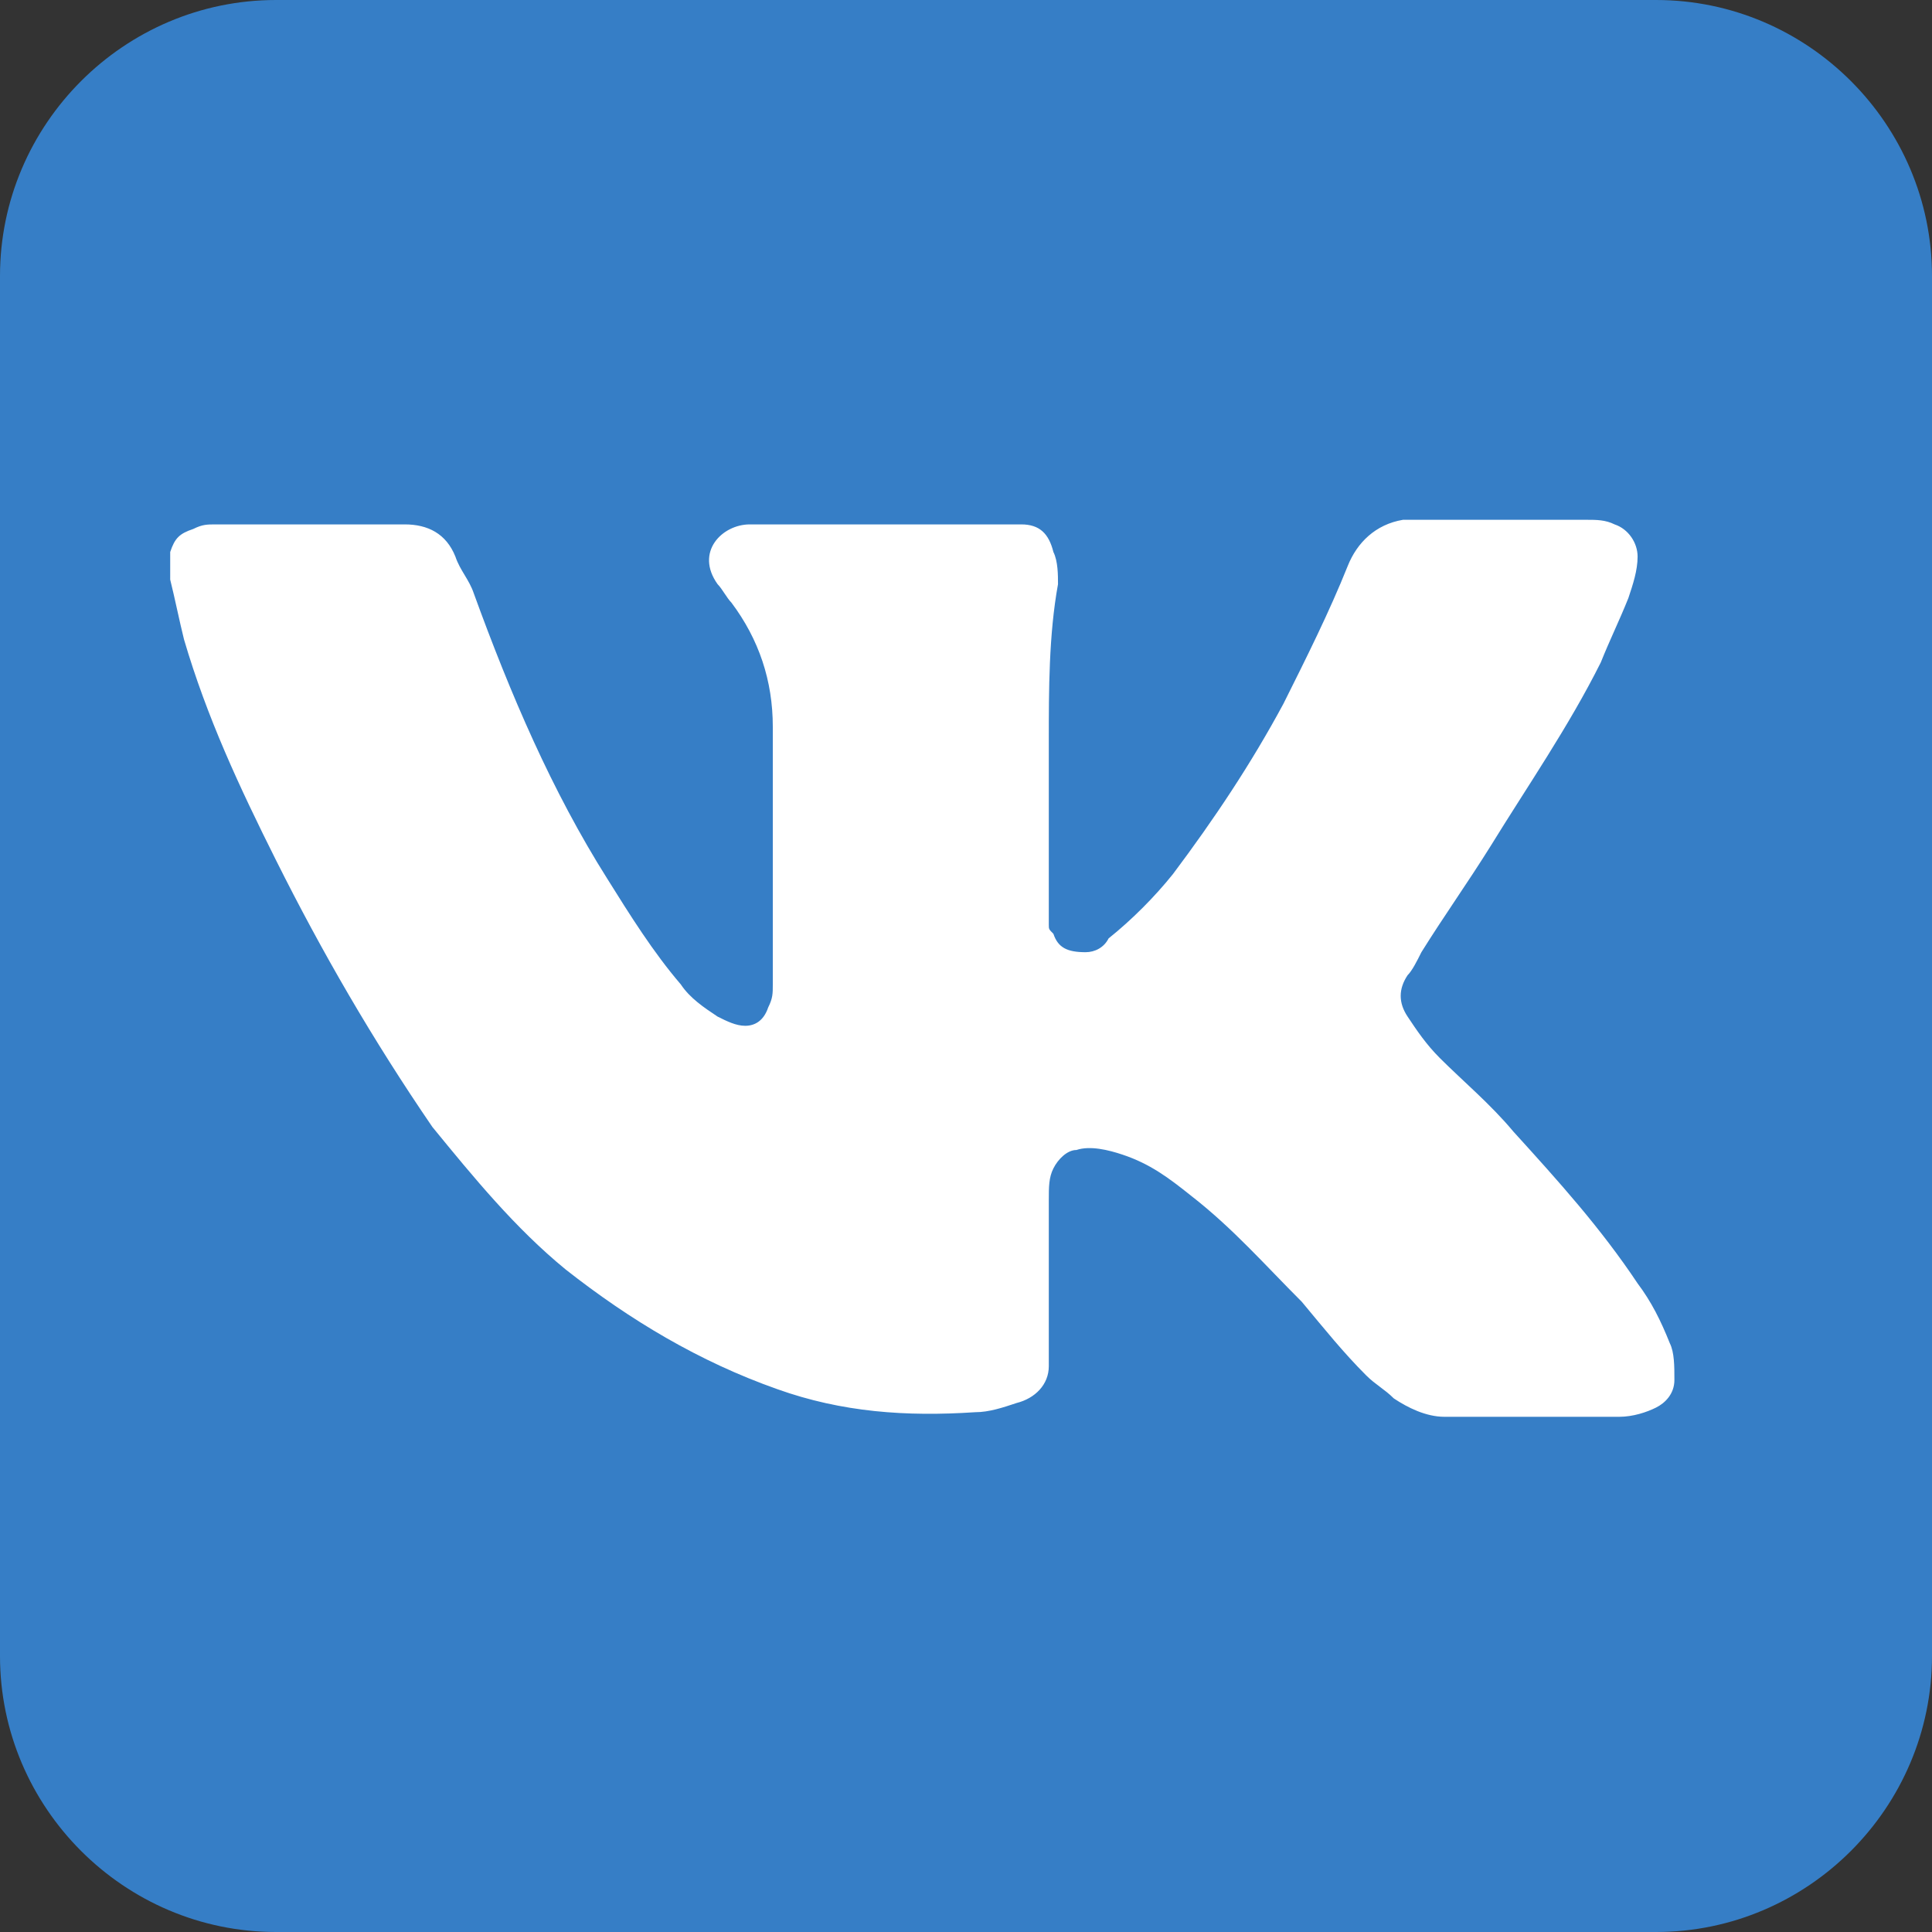 <svg width="42" height="42" viewBox="0 0 42 42" fill="none" xmlns="http://www.w3.org/2000/svg">
<rect x="0" y="0" width="42" height="42" fill="#333333" stroke="none"/>
<path d="M36 42H6C2.7 42 0 39.3 0 36V6C0 2.7 2.7 0 6 0H36C39.3 0 42 2.7 42 6V36C42 39.3 39.3 42 36 42Z" fill="#367EC6"/>
<path d="M22.8 16.1C22.8 17.3 22.8 18.4 22.8 19.6C22.8 19.8 22.8 19.9 22.8 20.1C22.8 20.2 22.8 20.2 22.9 20.3C23 20.6 23.2 20.7 23.6 20.7C23.8 20.7 24 20.6 24.1 20.4C24.6 20 25.1 19.5 25.5 19C26.4 17.8 27.2 16.6 27.9 15.3C28.4 14.3 28.9 13.3 29.3 12.3C29.5 11.8 29.9 11.4 30.5 11.3C30.6 11.3 30.8 11.3 30.9 11.3C32.1 11.3 33.3 11.3 34.5 11.3C34.7 11.3 34.9 11.3 35.1 11.4C35.4 11.5 35.6 11.8 35.6 12.1C35.6 12.4 35.5 12.7 35.4 13C35.2 13.5 35 13.9 34.8 14.4C34.1 15.8 33.2 17.1 32.4 18.4C31.9 19.2 31.4 19.9 30.9 20.7C30.8 20.9 30.7 21.1 30.6 21.2C30.4 21.5 30.4 21.8 30.6 22.1C30.8 22.4 31 22.7 31.3 23C31.8 23.5 32.4 24 32.9 24.6C33.9 25.7 34.8 26.7 35.6 27.9C35.9 28.3 36.1 28.7 36.3 29.2C36.4 29.4 36.4 29.7 36.4 30C36.4 30.3 36.2 30.5 36 30.6C35.8 30.7 35.5 30.8 35.2 30.8C33.9 30.8 32.7 30.8 31.4 30.8C31 30.8 30.6 30.6 30.3 30.4C30.1 30.2 29.9 30.1 29.7 29.9C29.2 29.4 28.8 28.9 28.3 28.3C27.5 27.5 26.8 26.7 25.9 26C25.4 25.6 25 25.3 24.4 25.1C24.1 25 23.7 24.9 23.4 25C23.2 25 23 25.2 22.9 25.4C22.8 25.6 22.8 25.8 22.8 26.1C22.8 26.7 22.8 27.3 22.8 28C22.8 28.5 22.8 29 22.8 29.4C22.8 29.5 22.8 29.6 22.8 29.7C22.8 30.1 22.5 30.4 22.1 30.5C21.8 30.6 21.5 30.7 21.2 30.7C19.7 30.8 18.3 30.7 16.9 30.2C15.2 29.6 13.7 28.7 12.3 27.6C11.2 26.7 10.3 25.6 9.4 24.5C8.1 22.6 7 20.7 6 18.7C5.2 17.1 4.5 15.6 4 13.9C3.9 13.5 3.8 13 3.7 12.6C3.7 12.4 3.7 12.2 3.7 12C3.8 11.7 3.9 11.6 4.2 11.5C4.4 11.4 4.5 11.4 4.7 11.4C4.9 11.4 5.1 11.4 5.3 11.4C6.3 11.4 7.4 11.4 8.4 11.4C8.5 11.4 8.6 11.4 8.8 11.4C9.3 11.4 9.7 11.6 9.9 12.1C10 12.4 10.2 12.6 10.3 12.9C11.1 15.1 12 17.2 13.2 19.1C13.7 19.9 14.2 20.7 14.8 21.4C15 21.7 15.3 21.9 15.6 22.1C15.8 22.2 16 22.3 16.2 22.3C16.4 22.3 16.6 22.2 16.7 21.9C16.8 21.7 16.8 21.6 16.8 21.4C16.8 21.2 16.8 21 16.8 20.8C16.8 19.1 16.8 17.5 16.8 15.8C16.8 14.8 16.5 13.9 15.9 13.1C15.8 13 15.7 12.8 15.6 12.7C15.1 12 15.7 11.4 16.3 11.4C16.4 11.4 16.4 11.4 16.5 11.4C18.3 11.4 20.1 11.4 21.8 11.4C21.9 11.4 22 11.4 22.2 11.4C22.6 11.4 22.8 11.6 22.9 12C23 12.2 23 12.5 23 12.7C22.8 13.8 22.8 15 22.8 16.1Z" fill="white"/>
</svg>

